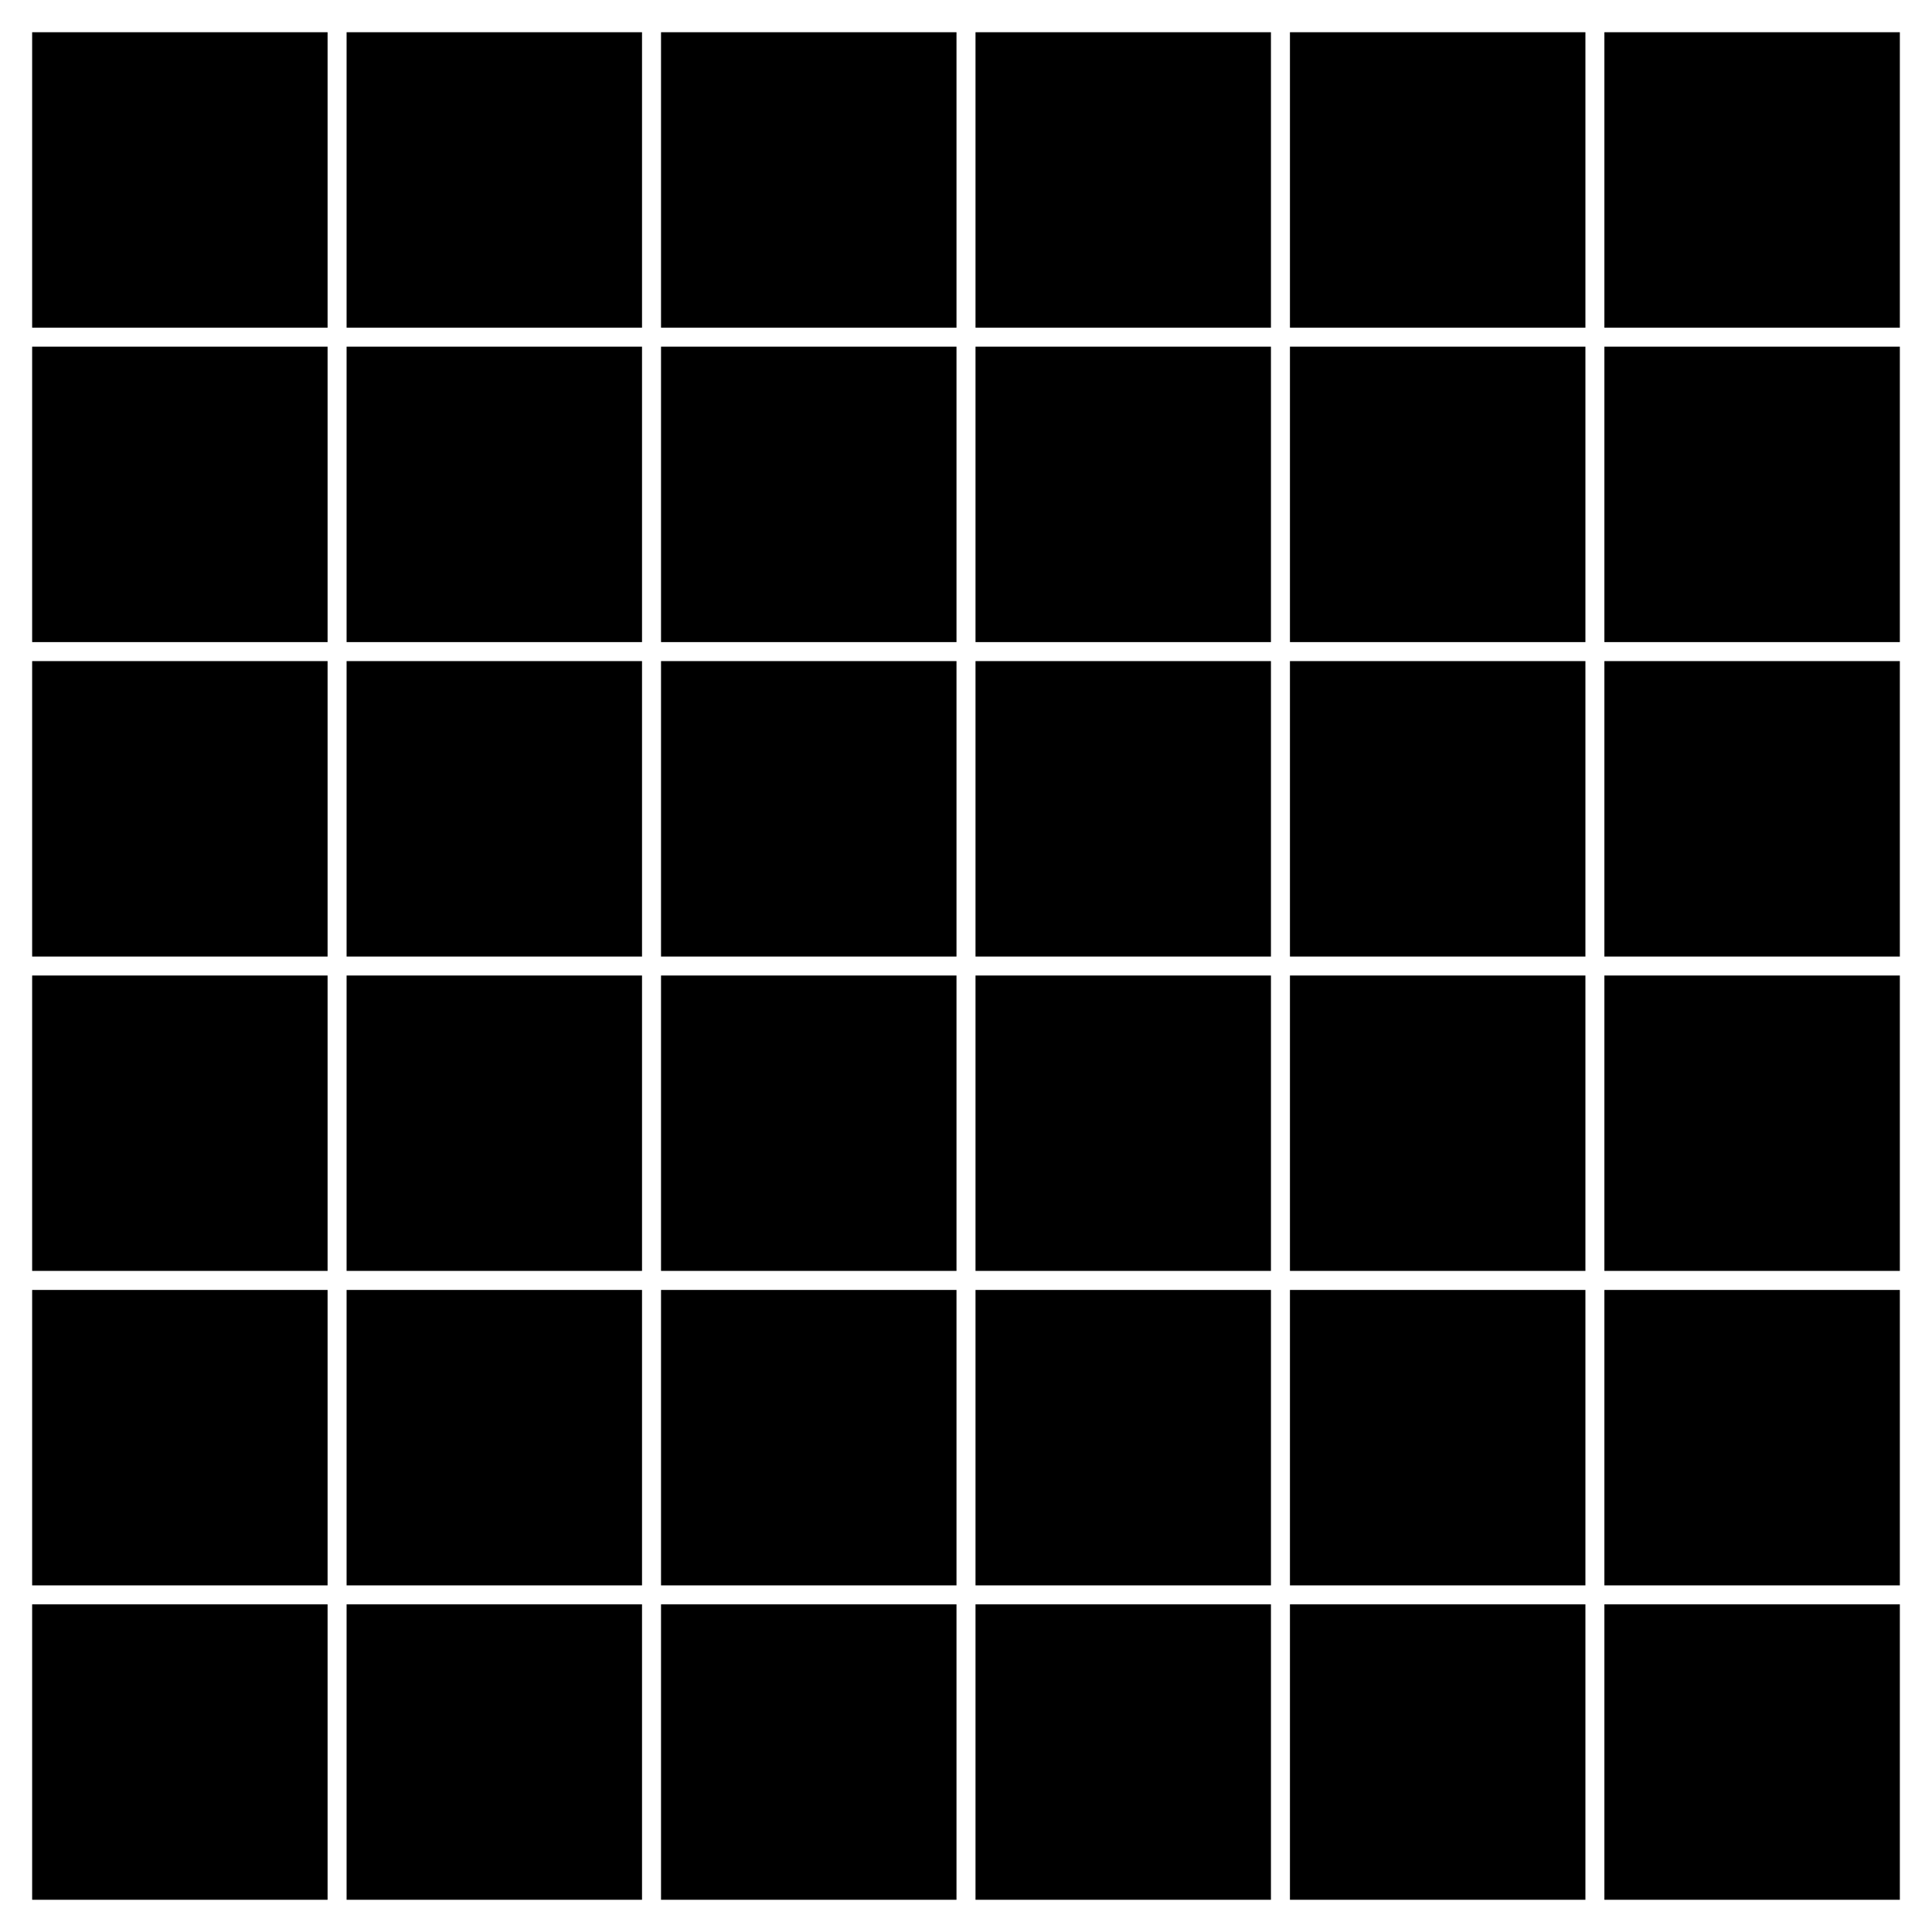 <?xml version="1.0" encoding="UTF-8"?>
<!-- Uploaded to: ICON Repo, www.iconrepo.com, Generator: ICON Repo Mixer Tools -->
<svg fill="#000000" width="800px" height="800px" version="1.1" viewBox="144 144 512 512" xmlns="http://www.w3.org/2000/svg">
 <g>
  <path d="m152.52 152.54h78.293v78.293h-78.293z"/>
  <path d="m235.85 152.54h78.293v78.293h-78.293z"/>
  <path d="m319.18 152.54h78.301v78.293h-78.301z"/>
  <path d="m402.52 152.54h78.293v78.293h-78.293z"/>
  <path d="m485.85 152.54h78.301v78.293h-78.301z"/>
  <path d="m569.18 152.54h78.301v78.293h-78.301z"/>
  <path d="m152.52 235.87h78.293v78.293h-78.293z"/>
  <path d="m235.85 235.87h78.293v78.293h-78.293z"/>
  <path d="m319.18 235.87h78.301v78.293h-78.301z"/>
  <path d="m402.52 235.87h78.293v78.293h-78.293z"/>
  <path d="m485.85 235.87h78.301v78.293h-78.301z"/>
  <path d="m569.18 235.87h78.301v78.293h-78.301z"/>
  <path d="m152.52 319.2h78.293v78.293h-78.293z"/>
  <path d="m235.85 319.2h78.293v78.293h-78.293z"/>
  <path d="m319.18 319.2h78.301v78.293h-78.301z"/>
  <path d="m402.52 319.2h78.293v78.293h-78.293z"/>
  <path d="m485.85 319.2h78.301v78.293h-78.301z"/>
  <path d="m569.18 319.2h78.301v78.293h-78.301z"/>
  <path d="m152.52 402.52h78.293v78.281h-78.293z"/>
  <path d="m235.85 402.52h78.293v78.281h-78.293z"/>
  <path d="m319.18 402.52h78.301v78.281h-78.301z"/>
  <path d="m402.52 402.52h78.293v78.281h-78.293z"/>
  <path d="m485.85 402.52h78.301v78.281h-78.301z"/>
  <path d="m569.18 402.52h78.301v78.281h-78.301z"/>
  <path d="m152.52 485.85h78.293v78.293h-78.293z"/>
  <path d="m235.85 485.85h78.293v78.293h-78.293z"/>
  <path d="m319.18 485.85h78.301v78.293h-78.301z"/>
  <path d="m402.52 485.85h78.293v78.293h-78.293z"/>
  <path d="m485.85 485.85h78.301v78.293h-78.301z"/>
  <path d="m569.18 485.85h78.301v78.293h-78.301z"/>
  <path d="m152.52 569.17h78.293v78.293h-78.293z"/>
  <path d="m235.85 569.17h78.293v78.293h-78.293z"/>
  <path d="m319.18 569.17h78.301v78.293h-78.301z"/>
  <path d="m402.52 569.17h78.293v78.293h-78.293z"/>
  <path d="m485.85 569.17h78.301v78.293h-78.301z"/>
  <path d="m569.18 569.17h78.301v78.293h-78.301z"/>
 </g>
</svg>